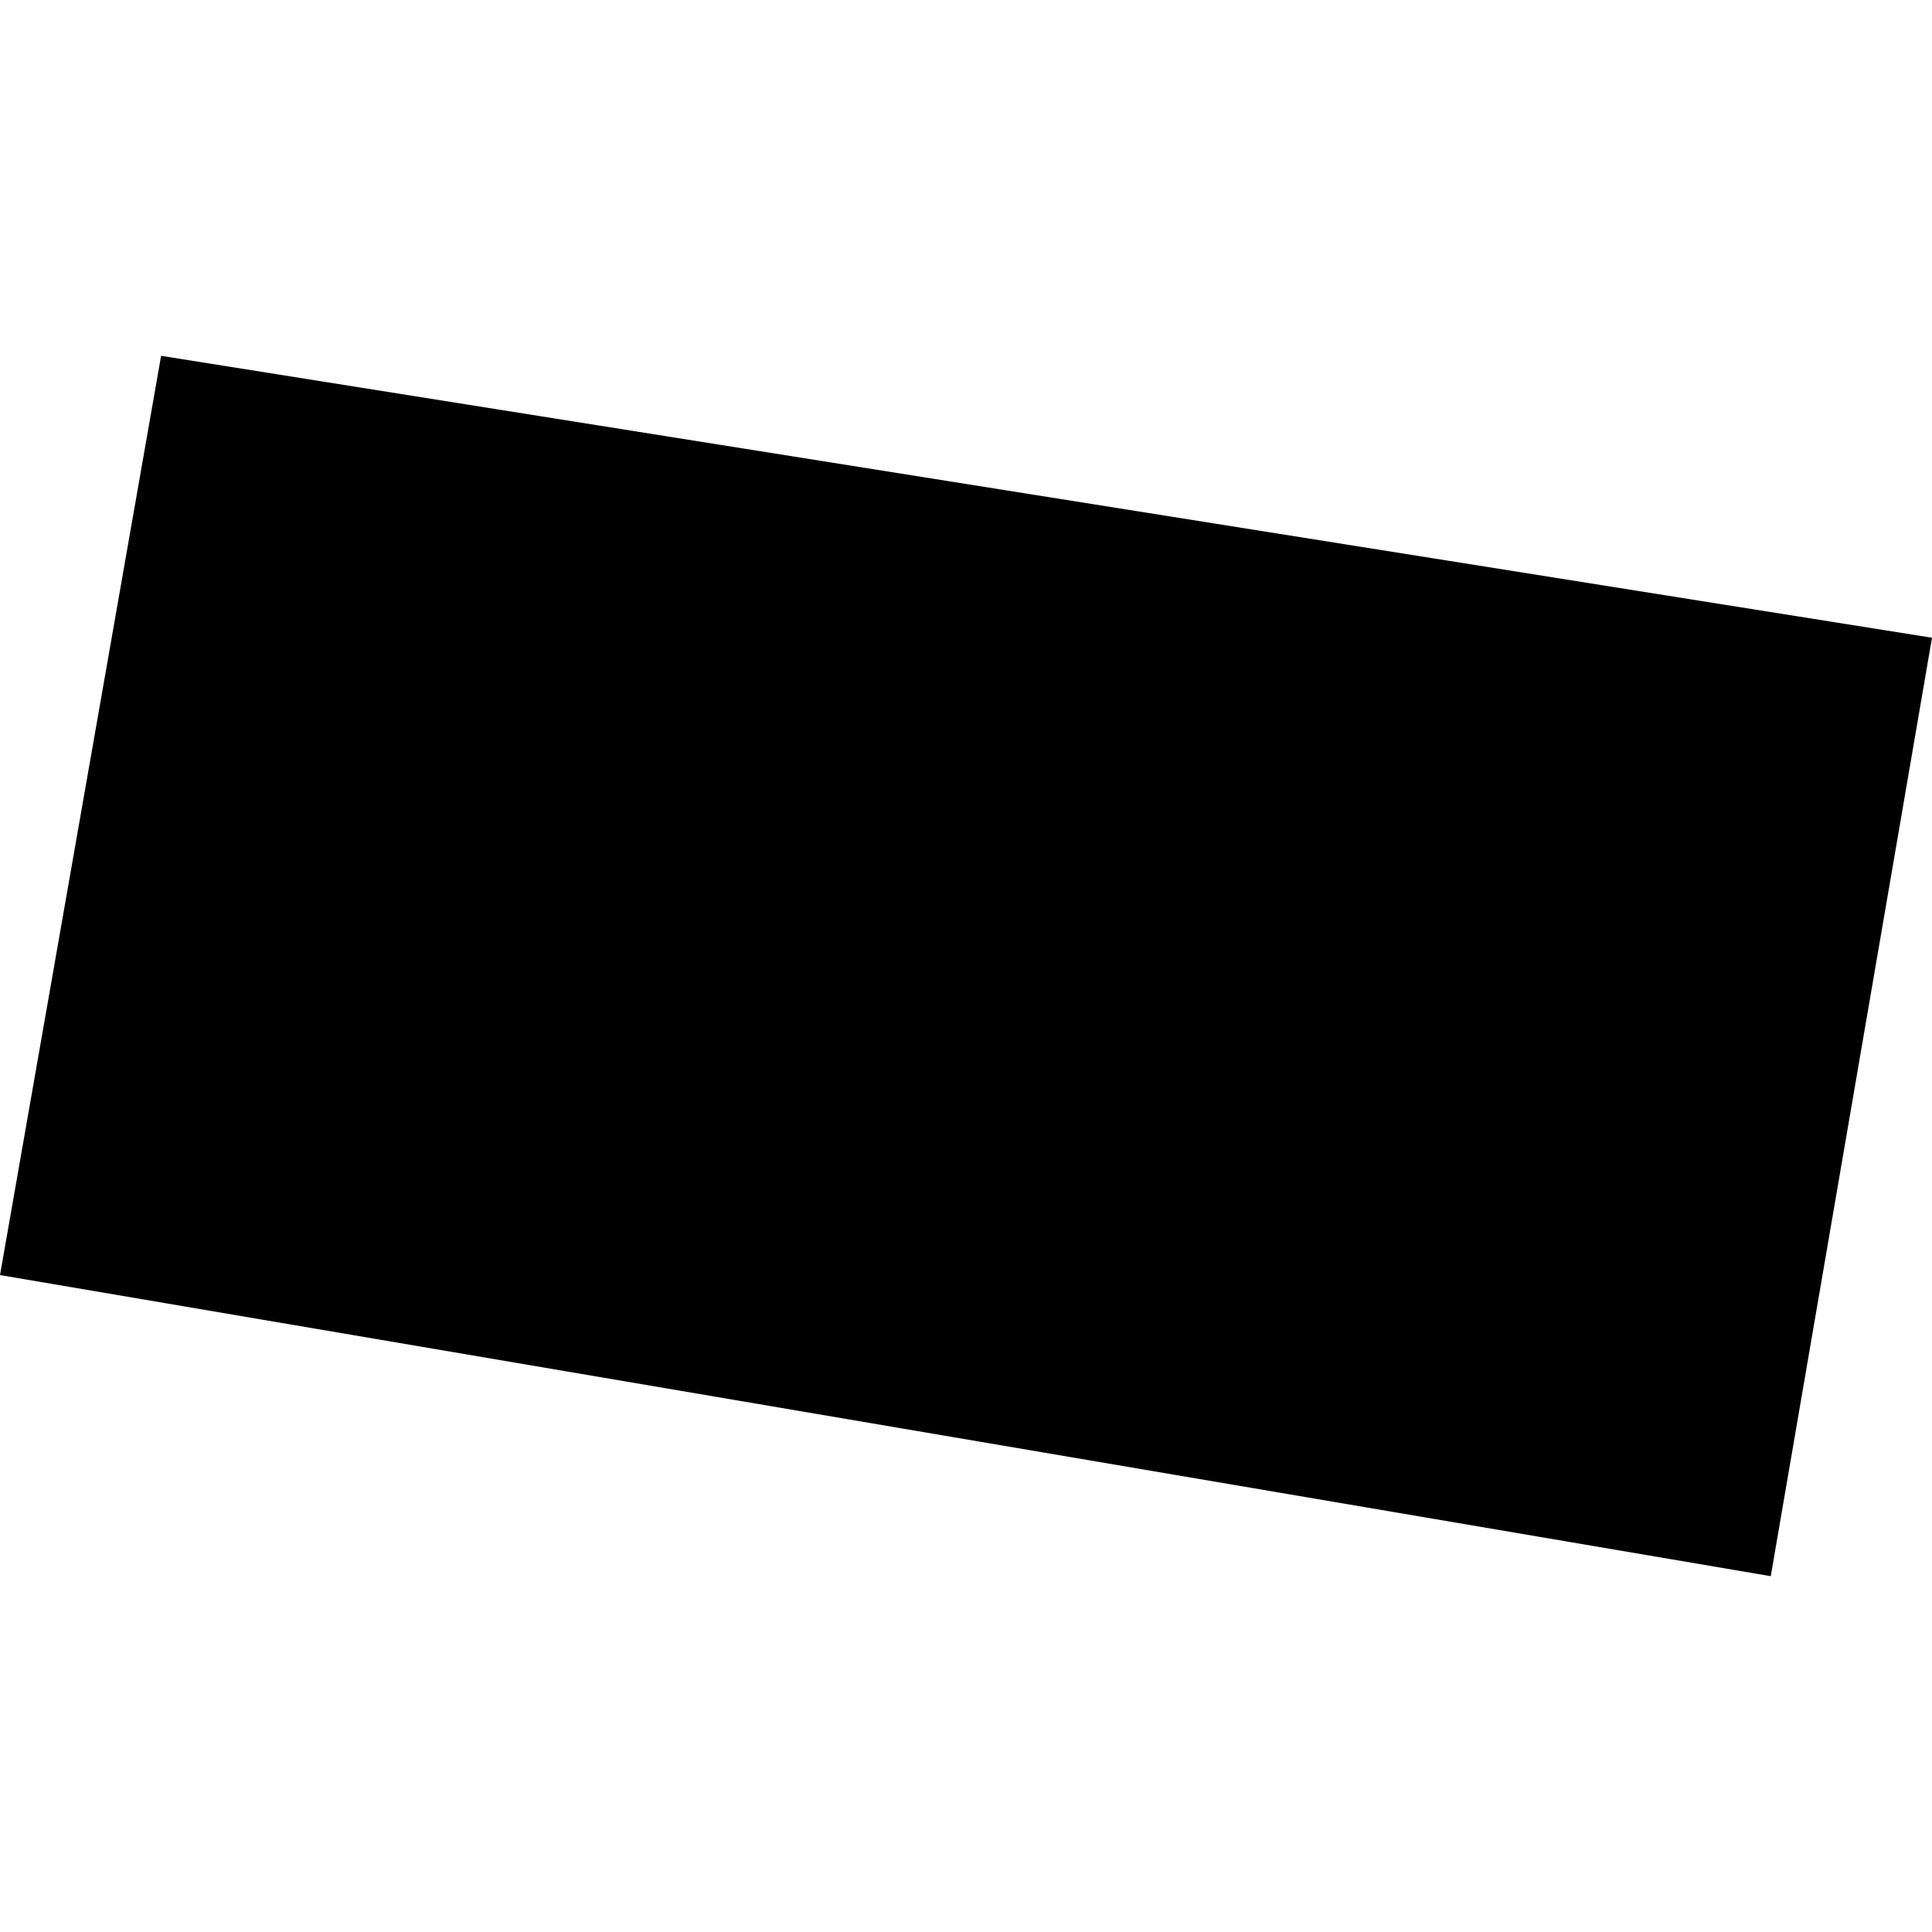 <?xml version="1.0" encoding="utf-8" standalone="no"?>
<!DOCTYPE svg PUBLIC "-//W3C//DTD SVG 1.1//EN"
  "http://www.w3.org/Graphics/SVG/1.1/DTD/svg11.dtd">
<!-- Created with matplotlib (https://matplotlib.org/) -->
<svg height="288pt" version="1.1" viewBox="0 0 288 288" width="288pt" xmlns="http://www.w3.org/2000/svg" xmlns:xlink="http://www.w3.org/1999/xlink">
 <defs>
  <style type="text/css">
*{stroke-linecap:butt;stroke-linejoin:round;}
  </style>
 </defs>
 <g id="figure_1">
  <g id="patch_1">
   <path d="M 0 288 
L 288 288 
L 288 0 
L 0 0 
z
" style="fill:none;opacity:0;"/>
  </g>
  <g id="axes_1">
   <g id="PatchCollection_1">
    <path clip-path="url(#p2b43ef291f)" d="M 24.015 53.041 
L 0 190.072 
L 263.965 234.959 
L 288 95.067 
L 24.015 53.041 
"/>
   </g>
  </g>
 </g>
 <defs>
  <clipPath id="p2b43ef291f">
   <rect height="181.917" width="288" x="0" y="53.041"/>
  </clipPath>
 </defs>
</svg>
